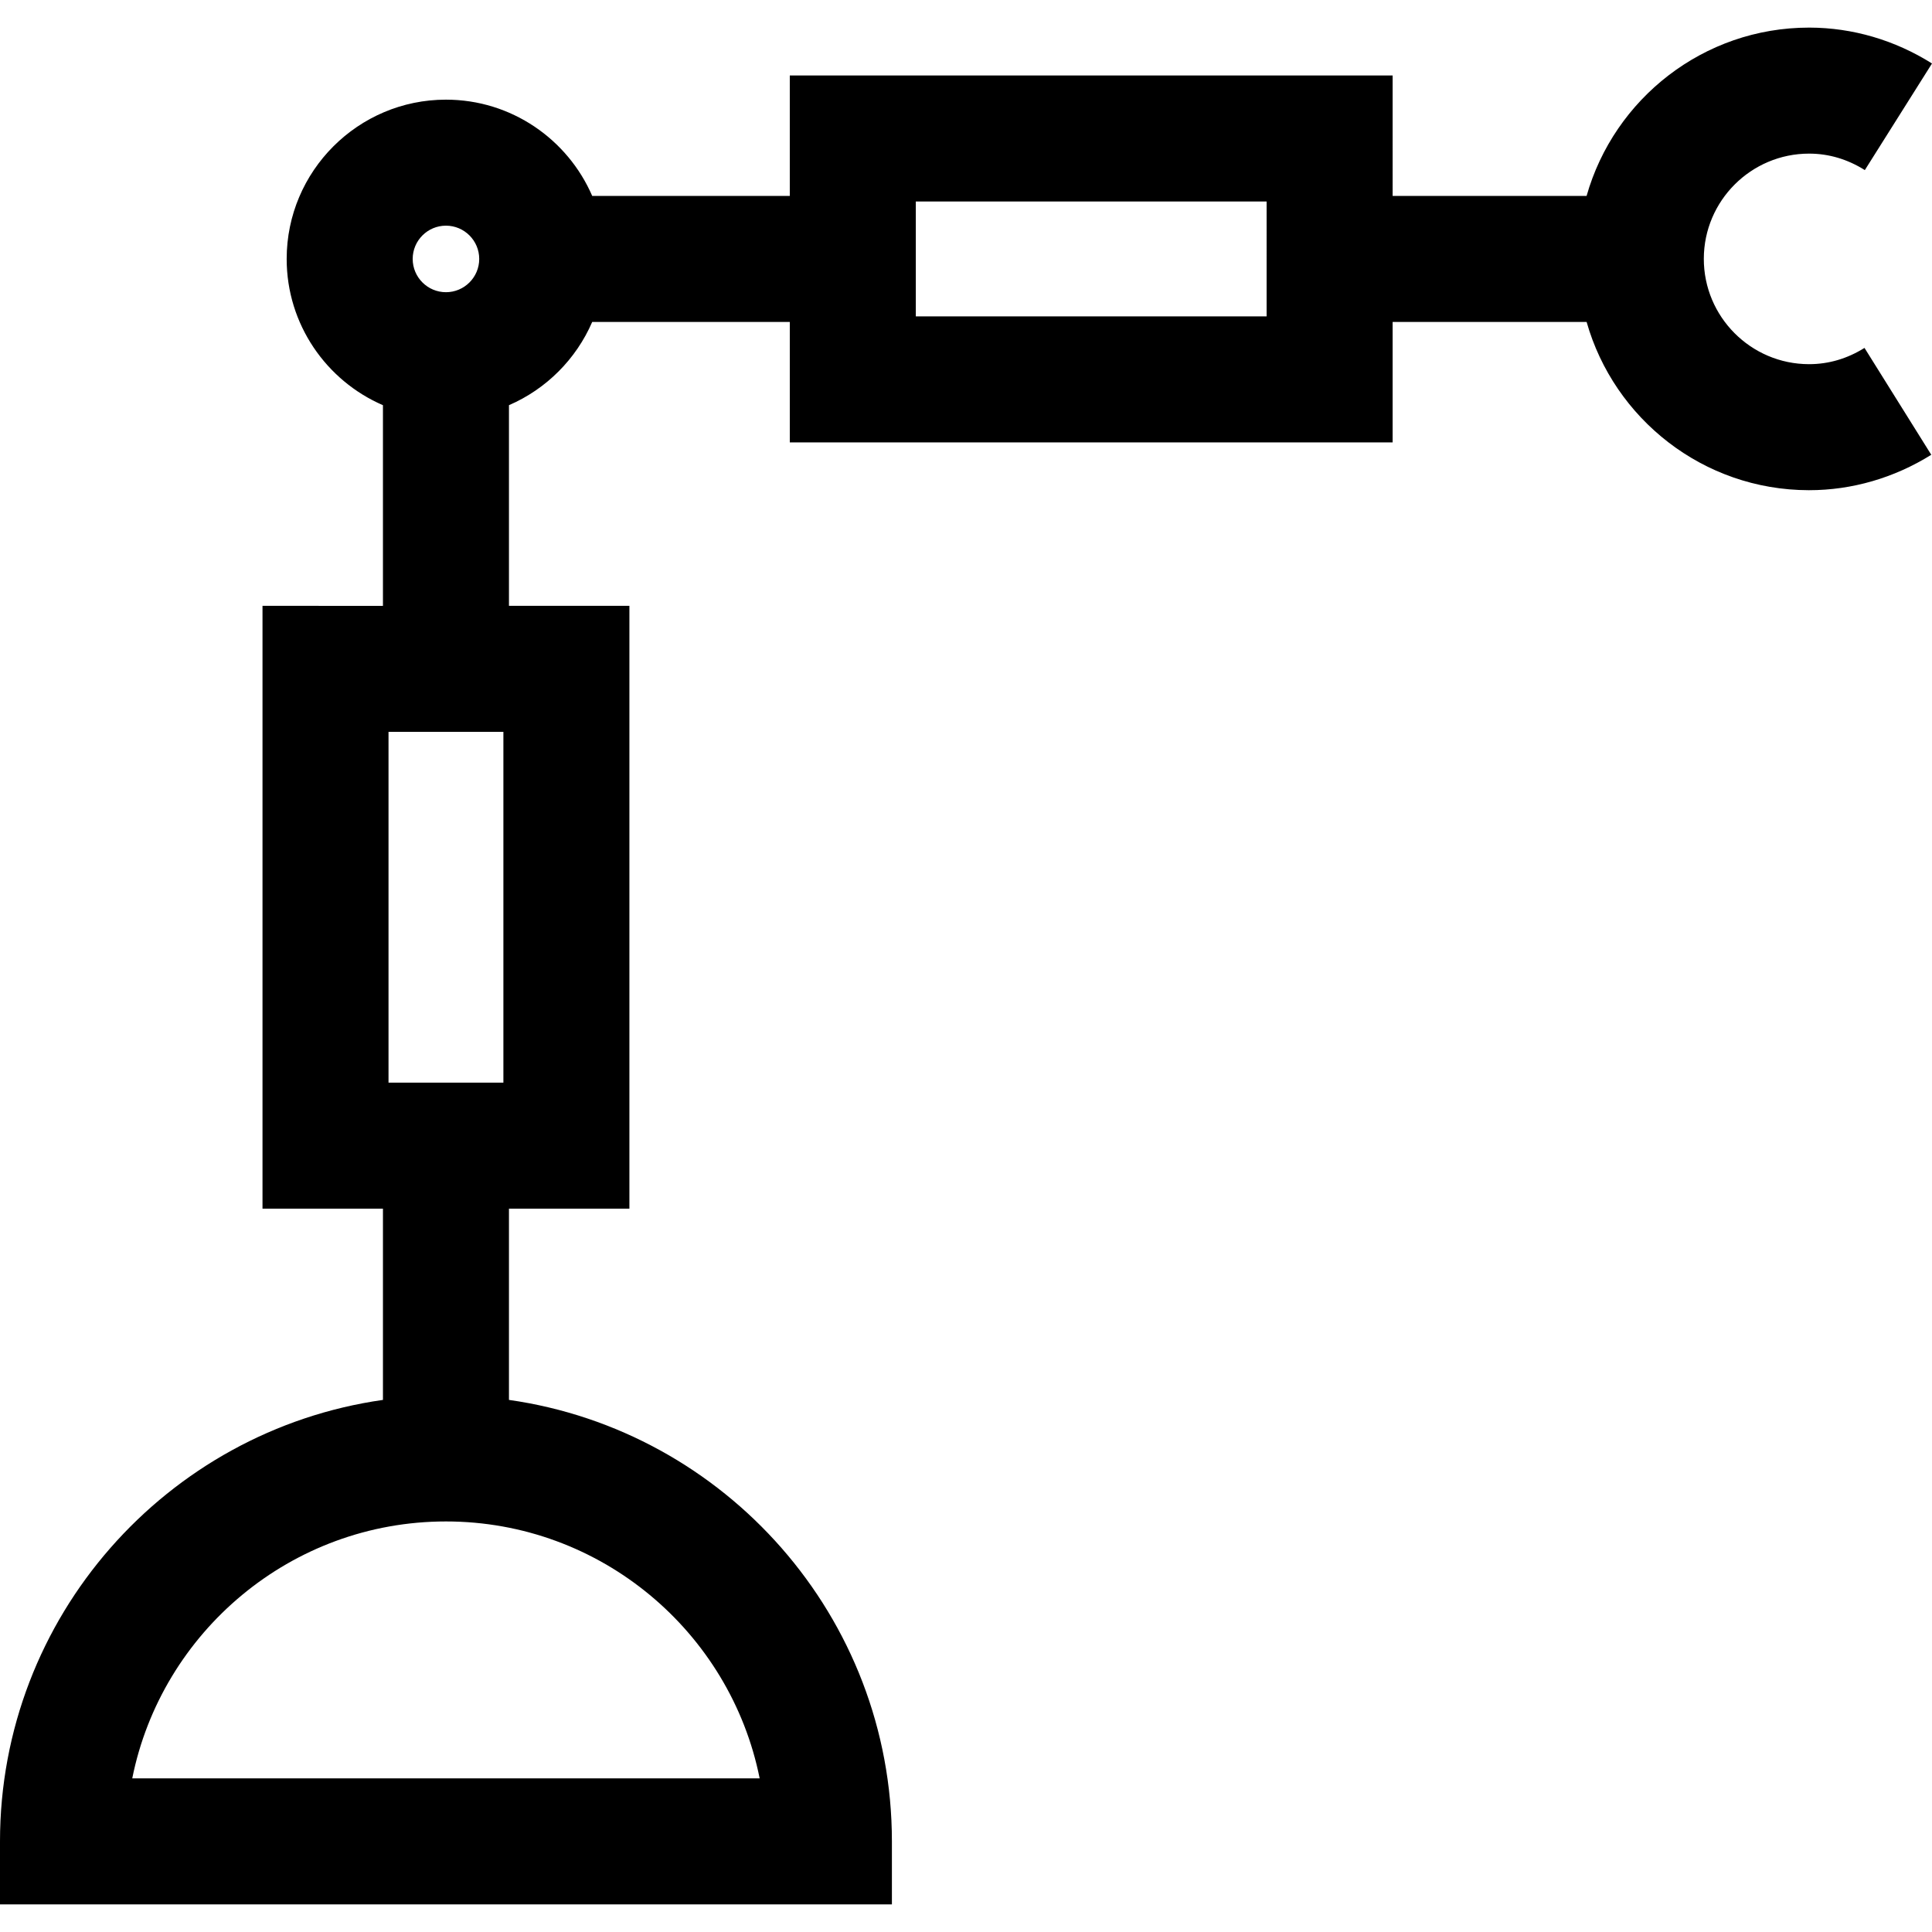 <?xml version="1.0" encoding="iso-8859-1"?>
<!-- Uploaded to: SVG Repo, www.svgrepo.com, Generator: SVG Repo Mixer Tools -->
<svg fill="#000000" height="800px" width="800px" version="1.1" id="Layer_1" xmlns="http://www.w3.org/2000/svg" xmlns:xlink="http://www.w3.org/1999/xlink" 
	 viewBox="0 0 512 512" xml:space="preserve">
<g>
	<g>
		<path d="M479.428,96.509c-0.018,0-0.035,0-0.052,0c-15.383-0.029-27.875-12.568-27.847-27.95
			c0.029-15.366,12.539-27.847,27.898-27.847c0.018,0,0.037,0,0.053,0c5.182,0.01,10.134,1.479,14.72,4.367L512,16.824
			c-9.839-6.198-21.062-9.485-32.456-9.508c-0.039,0-0.078,0-0.117,0c-28,0-51.673,18.888-58.963,44.604h-51.402V20.004H209.303
			v31.919h-52.361c-6.484-14.993-21.414-25.514-38.76-25.514c-23.275,0-42.211,18.936-42.211,42.211
			c0,17.346,10.52,32.277,25.514,38.76v53.176H69.566v159.755h31.919v50.678C44.198,379.127,0,428.488,0,487.986v16.697h236.364
			v-16.697c0-59.499-44.198-108.859-101.485-116.997v-50.678h31.919V160.555H134.88V107.38c9.868-4.268,17.796-12.195,22.063-22.063
			h52.361v31.919H369.06V85.318h51.408c7.282,25.657,30.88,44.534,58.845,44.588c0.038,0,0.075,0,0.112,0
			c11.356,0,22.552-3.245,32.381-9.385l-17.694-28.322C489.532,95.059,484.592,96.509,479.428,96.509z M118.182,59.804
			c4.861,0,8.816,3.955,8.816,8.816c0,4.861-3.955,8.816-8.816,8.816c-4.861,0-8.816-3.955-8.816-8.816
			C109.366,63.759,113.321,59.804,118.182,59.804z M102.961,193.951h30.443v92.966h-30.443V193.951z M201.319,471.289H35.046
			c7.774-38.785,42.096-68.09,83.136-68.09S193.543,432.504,201.319,471.289z M335.665,83.841h-92.967V53.399h92.967V83.841z"/>
	</g>
</g>
</svg>